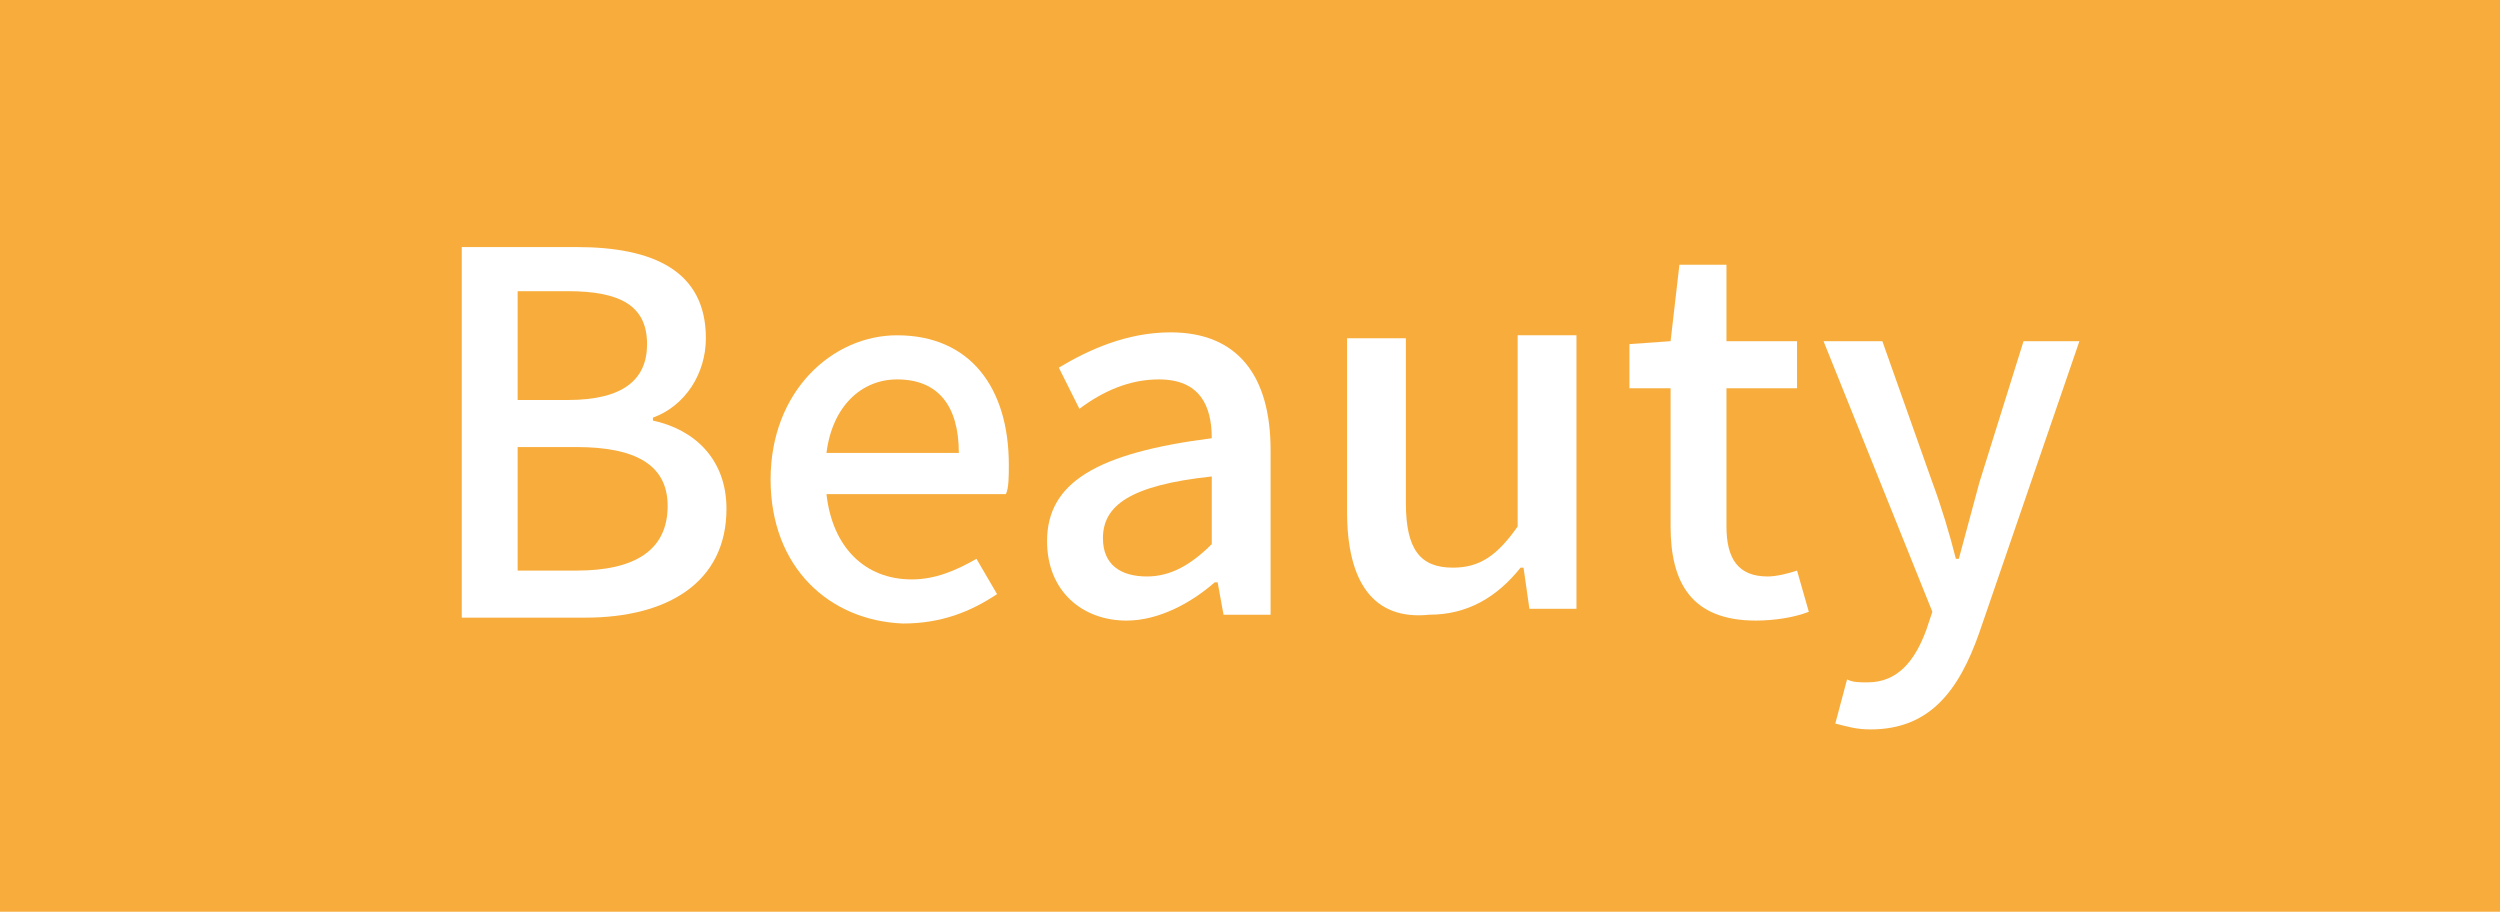 <?xml version="1.0" encoding="utf-8"?>
<!-- Generator: Adobe Illustrator 24.0.2, SVG Export Plug-In . SVG Version: 6.00 Build 0)  -->
<svg version="1.1" id="レイヤー_1" xmlns="http://www.w3.org/2000/svg" xmlns:xlink="http://www.w3.org/1999/xlink" x="0px"
	 y="0px" viewBox="0 0 85 31" style="enable-background:new 0 0 85 31;" xml:space="preserve">
<style type="text/css">
	.st0{fill:#F7AC3B;}
	.st1{fill:#FFFFFF;}
</style>
<g>
	<rect class="st0" width="85" height="31"/>
</g>
<g>
	<path class="st1" d="M15.7,8.4h3.9c2.6,0,4.4,0.8,4.4,3.1c0,1.2-0.7,2.3-1.8,2.7v0.1c1.4,0.3,2.5,1.3,2.5,3c0,2.5-2,3.7-4.8,3.7
		h-4.2V8.4z M19.3,13.6c1.9,0,2.7-0.7,2.7-1.9c0-1.3-0.9-1.8-2.7-1.8h-1.7v3.7H19.3z M19.6,19.4c2,0,3.1-0.7,3.1-2.2
		c0-1.4-1.1-2-3.1-2h-2v4.2H19.6z"/>
	<path class="st1" d="M26.2,16.3c0-3,2.1-4.9,4.3-4.9c2.5,0,3.8,1.8,3.8,4.4c0,0.4,0,0.8-0.1,1h-6.1c0.2,1.8,1.3,2.9,2.9,2.9
		c0.8,0,1.5-0.3,2.2-0.7l0.7,1.2c-0.9,0.6-1.9,1-3.2,1C28.2,21.1,26.2,19.3,26.2,16.3z M32.6,15.4c0-1.6-0.7-2.5-2.1-2.5
		c-1.2,0-2.2,0.9-2.4,2.5H32.6z"/>
	<path class="st1" d="M35.6,18.4c0-2,1.7-3,5.6-3.5c0-1.1-0.4-2-1.8-2c-1,0-1.9,0.4-2.7,1L36,12.5c1-0.6,2.3-1.2,3.8-1.2
		c2.3,0,3.4,1.5,3.4,4v5.6h-1.6l-0.2-1.1h-0.1c-0.8,0.7-1.9,1.3-3,1.3C36.8,21.1,35.6,20.1,35.6,18.4z M41.2,18.5v-2.3
		c-2.8,0.3-3.7,1-3.7,2.1c0,0.9,0.6,1.3,1.5,1.3C39.8,19.6,40.5,19.2,41.2,18.5z"/>
	<path class="st1" d="M45.8,17.4v-5.9h2v5.6c0,1.6,0.5,2.2,1.6,2.2c0.9,0,1.5-0.4,2.2-1.4v-6.5h2v9.3H52l-0.2-1.4h-0.1
		c-0.8,1-1.8,1.6-3.1,1.6C46.7,21.1,45.8,19.8,45.8,17.4z"/>
	<path class="st1" d="M56.8,17.9v-4.7h-1.4v-1.5l1.4-0.1L57.1,9h1.6v2.6h2.4v1.6h-2.4v4.7c0,1.1,0.4,1.7,1.4,1.7
		c0.3,0,0.7-0.1,1-0.2l0.4,1.4c-0.5,0.2-1.2,0.3-1.8,0.3C57.5,21.1,56.8,19.8,56.8,17.9z"/>
	<path class="st1" d="M67.3,21.5c-0.7,2-1.7,3.3-3.7,3.3c-0.5,0-0.8-0.1-1.2-0.2l0.4-1.5c0.2,0.1,0.4,0.1,0.7,0.1c1,0,1.6-0.7,2-1.8
		l0.2-0.6L62,11.6h2l1.7,4.8c0.3,0.8,0.6,1.8,0.8,2.6h0.1l0.7-2.6l1.5-4.8h1.9L67.3,21.5z"/>
</g>
</svg>

